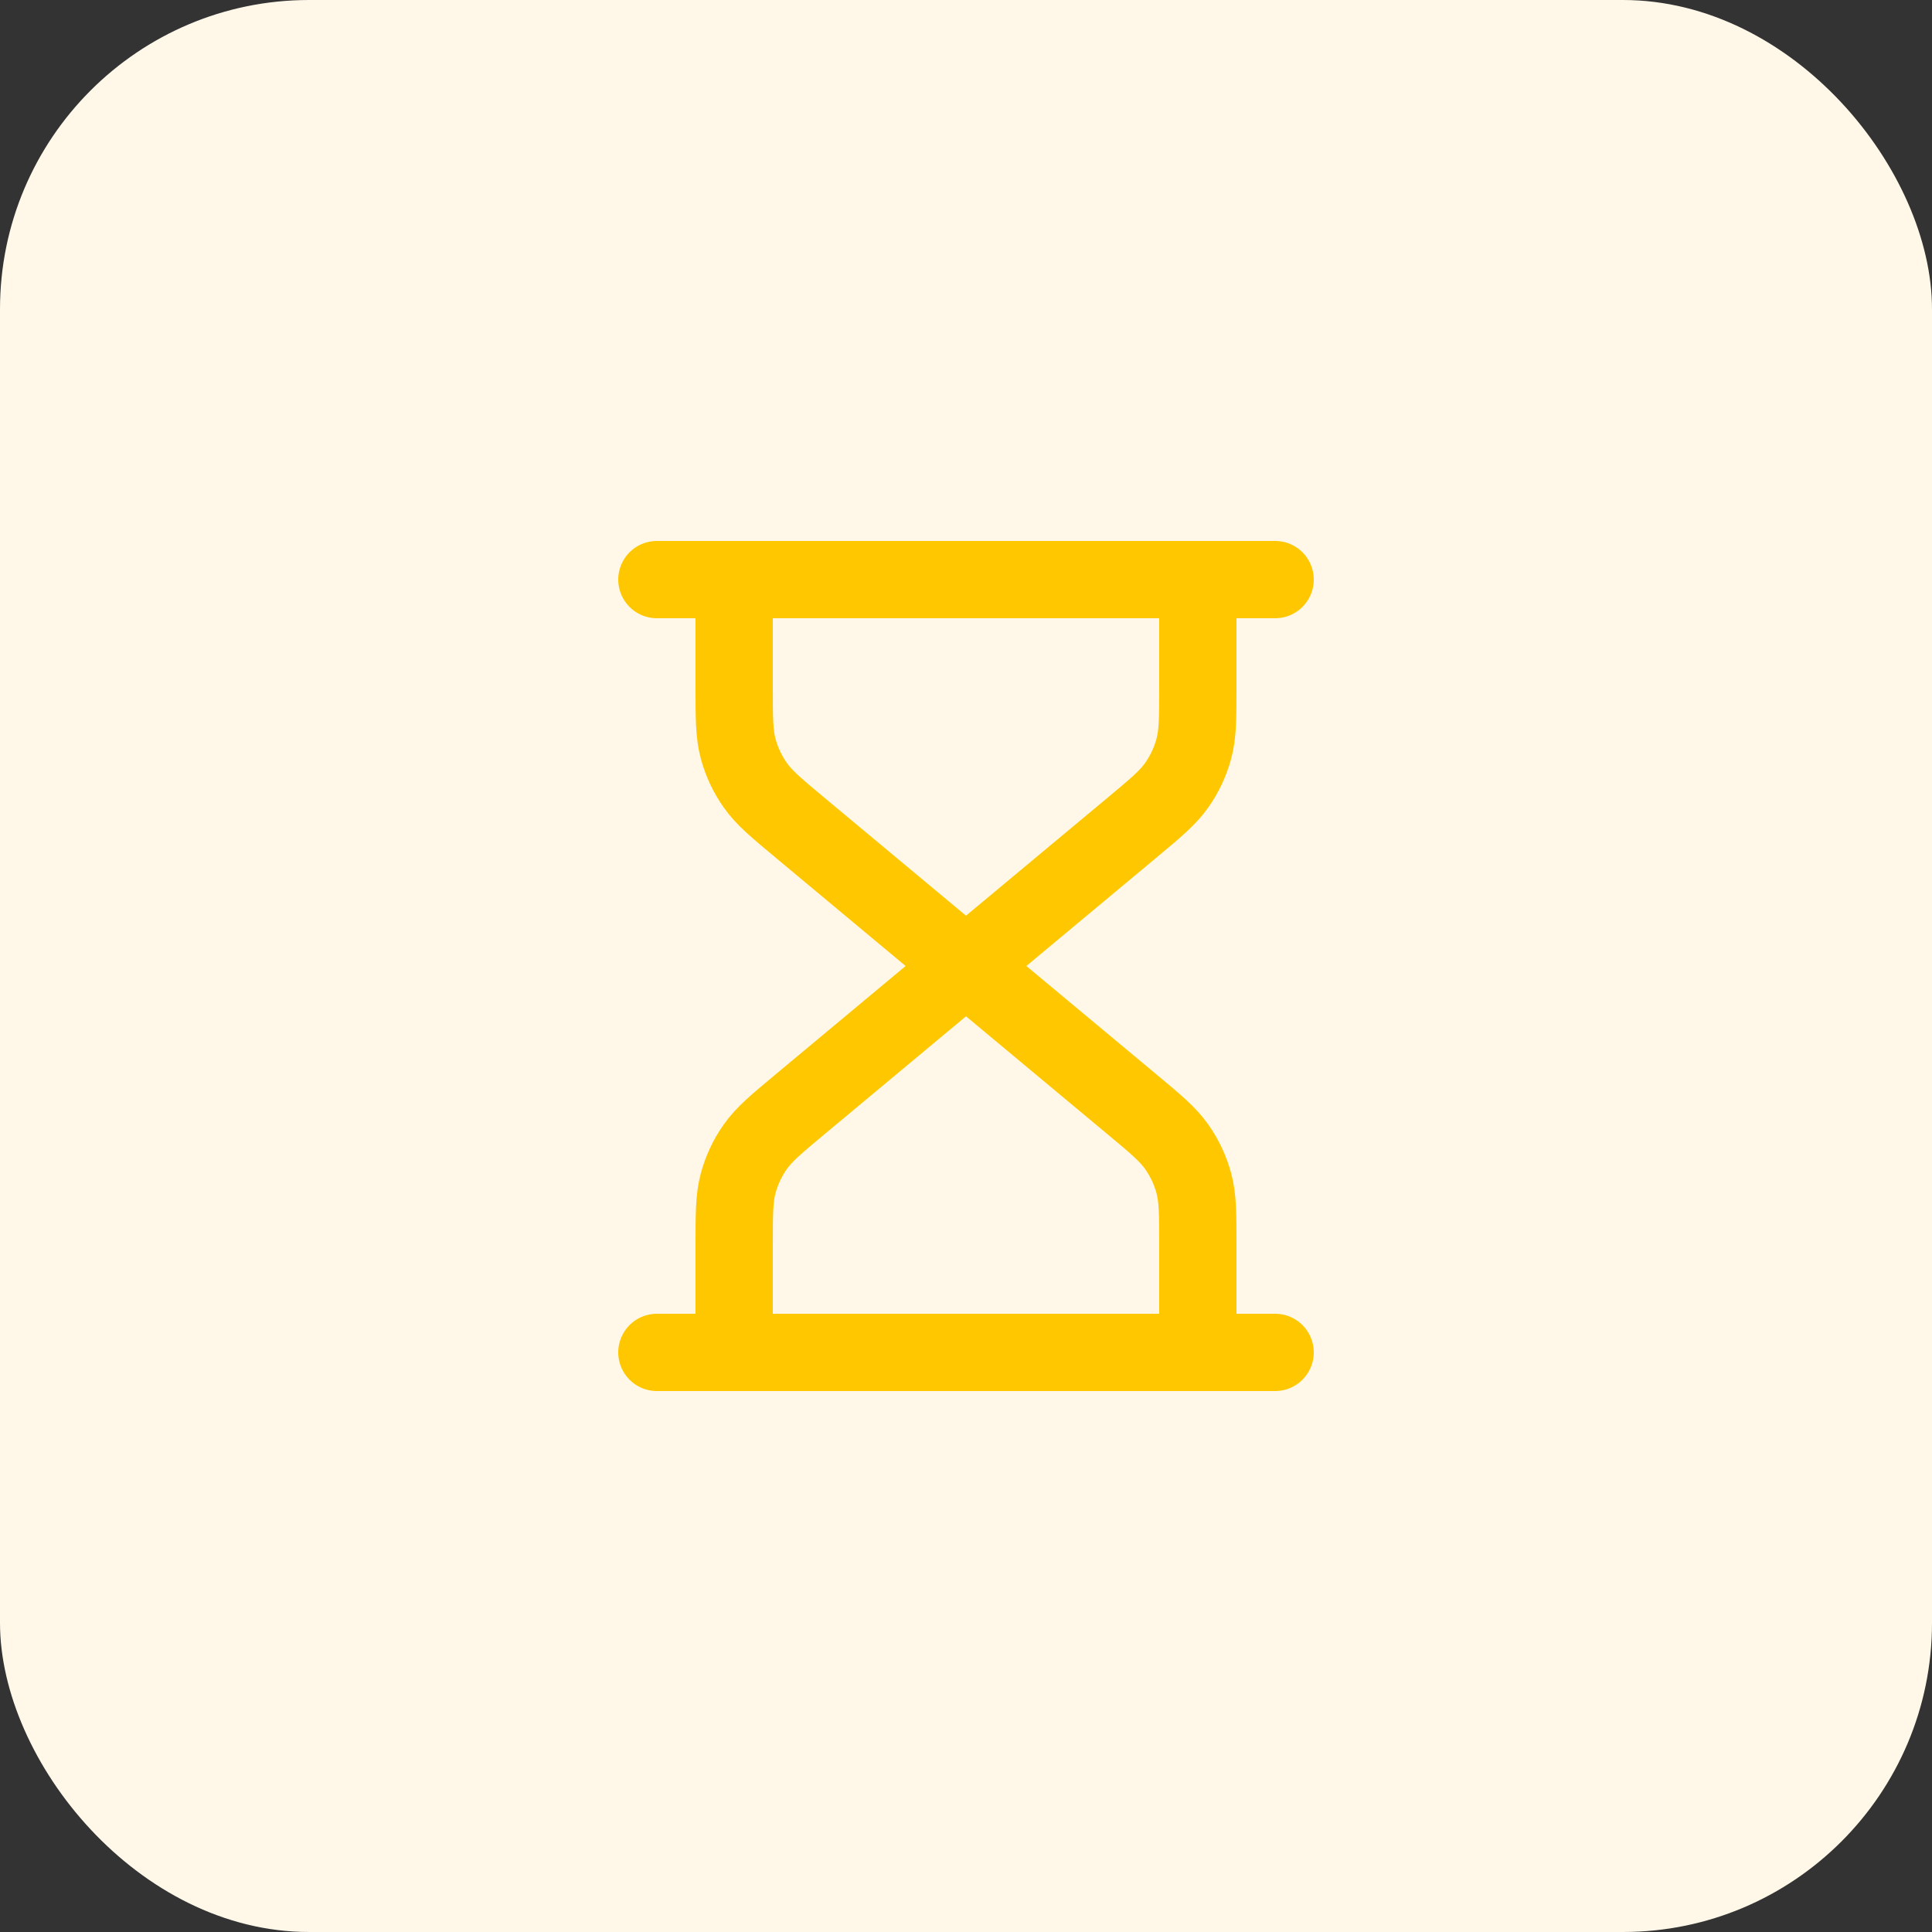 <svg xmlns="http://www.w3.org/2000/svg" width="50" height="50" viewBox="0 0 50 50" fill="none"><rect x="0" y="0" width="50" height="50" fill="#333333" stroke="none"/><rect width="50" height="50" rx="8" fill="#FFF8E9"></rect><path d="M25 25L20.727 21.439C20.092 20.91 19.775 20.646 19.547 20.321C19.344 20.034 19.194 19.713 19.103 19.374C19 18.991 19 18.578 19 17.752V15M25 25L29.273 21.439C29.908 20.91 30.225 20.646 30.453 20.321C30.656 20.034 30.806 19.713 30.897 19.374C31 18.991 31 18.578 31 17.752V15M25 25L20.727 28.561C20.092 29.09 19.775 29.354 19.547 29.679C19.344 29.966 19.194 30.287 19.103 30.626C19 31.009 19 31.422 19 32.248V35M25 25L29.273 28.561C29.908 29.09 30.225 29.354 30.453 29.679C30.656 29.966 30.806 30.287 30.897 30.626C31 31.009 31 31.422 31 32.248V35M17 15H33M17 35H33" stroke="#FFC700" stroke-width="2" stroke-linecap="round" stroke-linejoin="round"></path></svg>